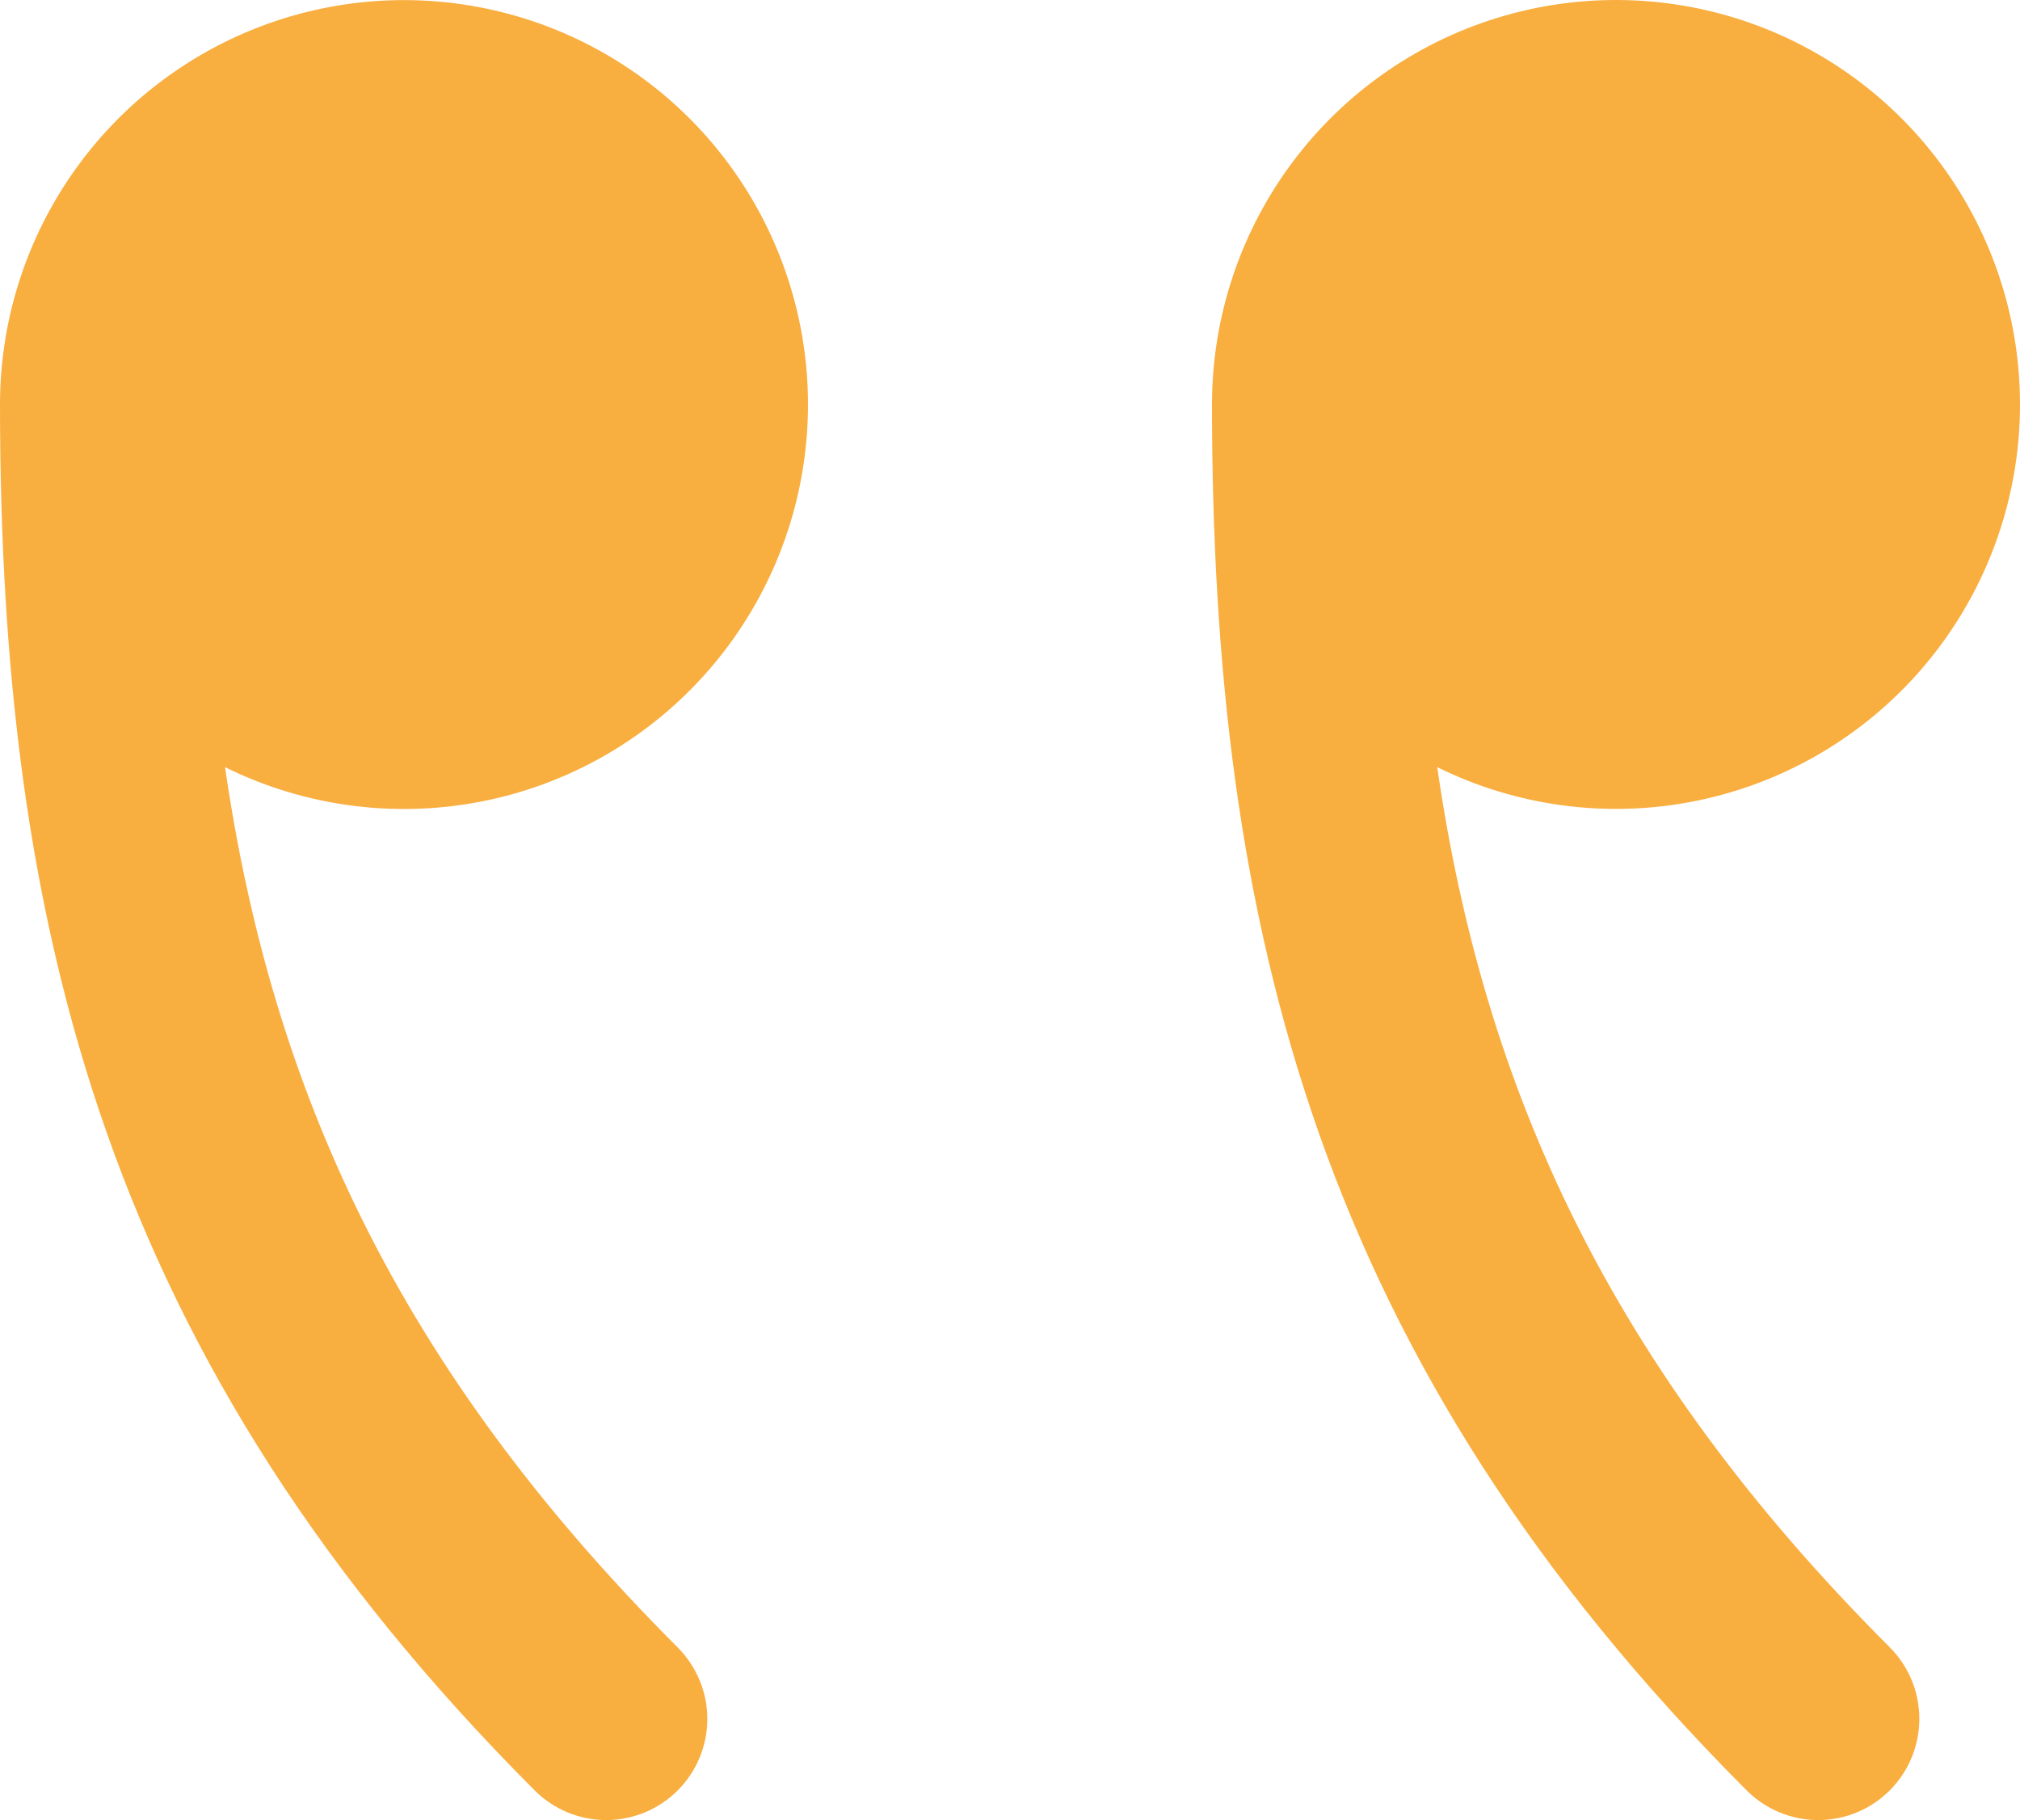 <?xml version="1.0" encoding="UTF-8"?>
<svg xmlns="http://www.w3.org/2000/svg" width="243" height="219" viewBox="0 0 243 219" fill="none">
  <path d="M81.502 198.204C47.798 164.479 32.708 131.046 27.07 92.308C36.54 96.993 47.277 98.462 57.655 96.491C68.033 94.521 77.487 89.218 84.587 81.385C91.686 73.553 96.044 63.618 97 53.084C97.957 42.55 95.46 31.991 89.888 23.005C84.315 14.019 75.971 7.096 66.118 3.283C56.265 -0.529 45.44 -1.024 35.281 1.875C25.122 4.774 16.183 10.908 9.817 19.349C3.451 27.789 0.005 38.077 0 48.654C0.024 111.725 12.83 163.846 64.322 215.432C66.603 217.717 69.698 219 72.924 219C76.151 219 79.245 217.717 81.526 215.432C83.808 213.148 85.09 210.049 85.09 206.818C85.09 203.587 83.784 200.489 81.502 198.204ZM227.326 198.204C193.622 164.479 178.508 131.046 172.894 92.308C182.367 96.988 193.103 98.451 203.48 96.475C213.856 94.499 223.307 89.191 230.403 81.356C237.498 73.521 241.851 63.584 242.802 53.051C243.754 42.517 241.253 31.96 235.677 22.977C230.102 13.993 221.755 7.074 211.901 3.265C202.048 -0.544 191.223 -1.034 181.066 1.868C170.909 4.769 161.972 10.906 155.609 19.348C149.246 27.79 145.802 38.078 145.8 48.654C145.824 111.725 158.63 163.846 210.122 215.432C212.403 217.717 215.498 219 218.724 219C221.951 219 225.045 217.717 227.326 215.432C229.608 213.148 230.89 210.049 230.89 206.818C230.89 203.587 229.608 200.489 227.326 198.204Z" fill="#F9AE40"></path>
</svg>
